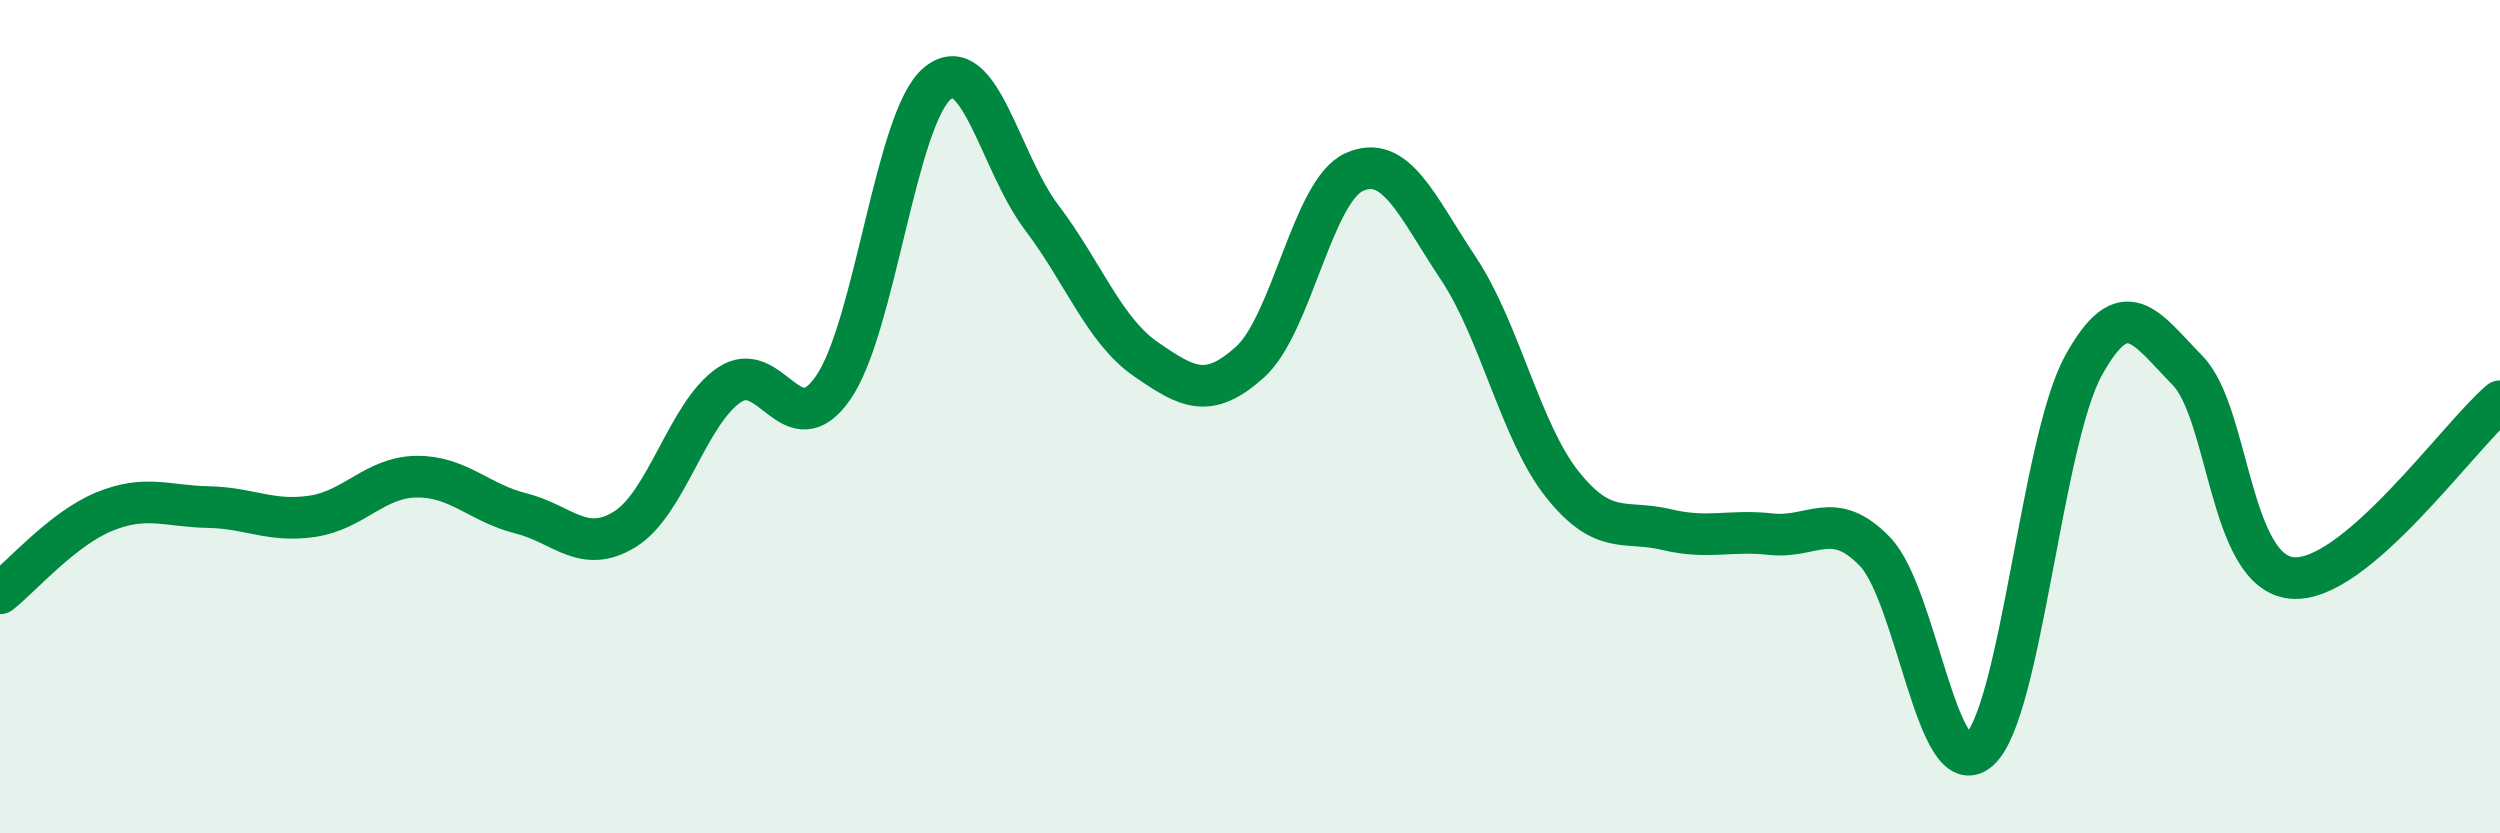 
    <svg width="60" height="20" viewBox="0 0 60 20" xmlns="http://www.w3.org/2000/svg">
      <path
        d="M 0,14.24 C 0.5,13.85 1.5,12.69 2.5,12.28 C 3.5,11.87 4,12.15 5,12.17 C 6,12.19 6.5,12.54 7.5,12.39 C 8.5,12.24 9,11.45 10,11.44 C 11,11.43 11.5,12.07 12.5,12.32 C 13.5,12.57 14,13.32 15,12.7 C 16,12.08 16.5,9.92 17.5,9.24 C 18.5,8.56 19,10.75 20,9.3 C 21,7.85 21.5,2.82 22.5,2 C 23.5,1.18 24,3.9 25,5.22 C 26,6.54 26.5,7.93 27.5,8.62 C 28.5,9.31 29,9.59 30,8.69 C 31,7.79 31.5,4.58 32.5,4.13 C 33.5,3.68 34,4.94 35,6.44 C 36,7.94 36.5,10.38 37.5,11.63 C 38.5,12.88 39,12.47 40,12.71 C 41,12.95 41.5,12.71 42.5,12.82 C 43.5,12.93 44,12.2 45,13.24 C 46,14.28 46.5,18.89 47.5,18 C 48.5,17.11 49,10.6 50,8.78 C 51,6.96 51.5,7.87 52.5,8.89 C 53.5,9.91 53.5,13.72 55,13.87 C 56.5,14.02 59,10.48 60,9.63L60 20L0 20Z"
        fill="#008740"
        opacity="0.1"
        stroke-linecap="round"
        stroke-linejoin="round"
      />
      <path
        d="M 0,14.24 C 0.5,13.85 1.5,12.69 2.5,12.28 C 3.5,11.87 4,12.15 5,12.17 C 6,12.19 6.5,12.54 7.5,12.39 C 8.5,12.24 9,11.45 10,11.44 C 11,11.43 11.5,12.07 12.5,12.32 C 13.5,12.57 14,13.32 15,12.7 C 16,12.08 16.5,9.92 17.5,9.24 C 18.5,8.56 19,10.75 20,9.3 C 21,7.85 21.5,2.82 22.5,2 C 23.5,1.18 24,3.9 25,5.22 C 26,6.54 26.5,7.93 27.5,8.62 C 28.5,9.31 29,9.59 30,8.69 C 31,7.79 31.5,4.58 32.5,4.13 C 33.5,3.68 34,4.94 35,6.44 C 36,7.94 36.5,10.38 37.5,11.63 C 38.5,12.88 39,12.47 40,12.71 C 41,12.95 41.5,12.71 42.5,12.82 C 43.5,12.93 44,12.2 45,13.24 C 46,14.28 46.5,18.89 47.5,18 C 48.5,17.11 49,10.6 50,8.78 C 51,6.96 51.5,7.87 52.5,8.89 C 53.5,9.91 53.5,13.72 55,13.87 C 56.5,14.02 59,10.48 60,9.63"
        stroke="#008740"
        stroke-width="1"
        fill="none"
        stroke-linecap="round"
        stroke-linejoin="round"
      />
    </svg>
  